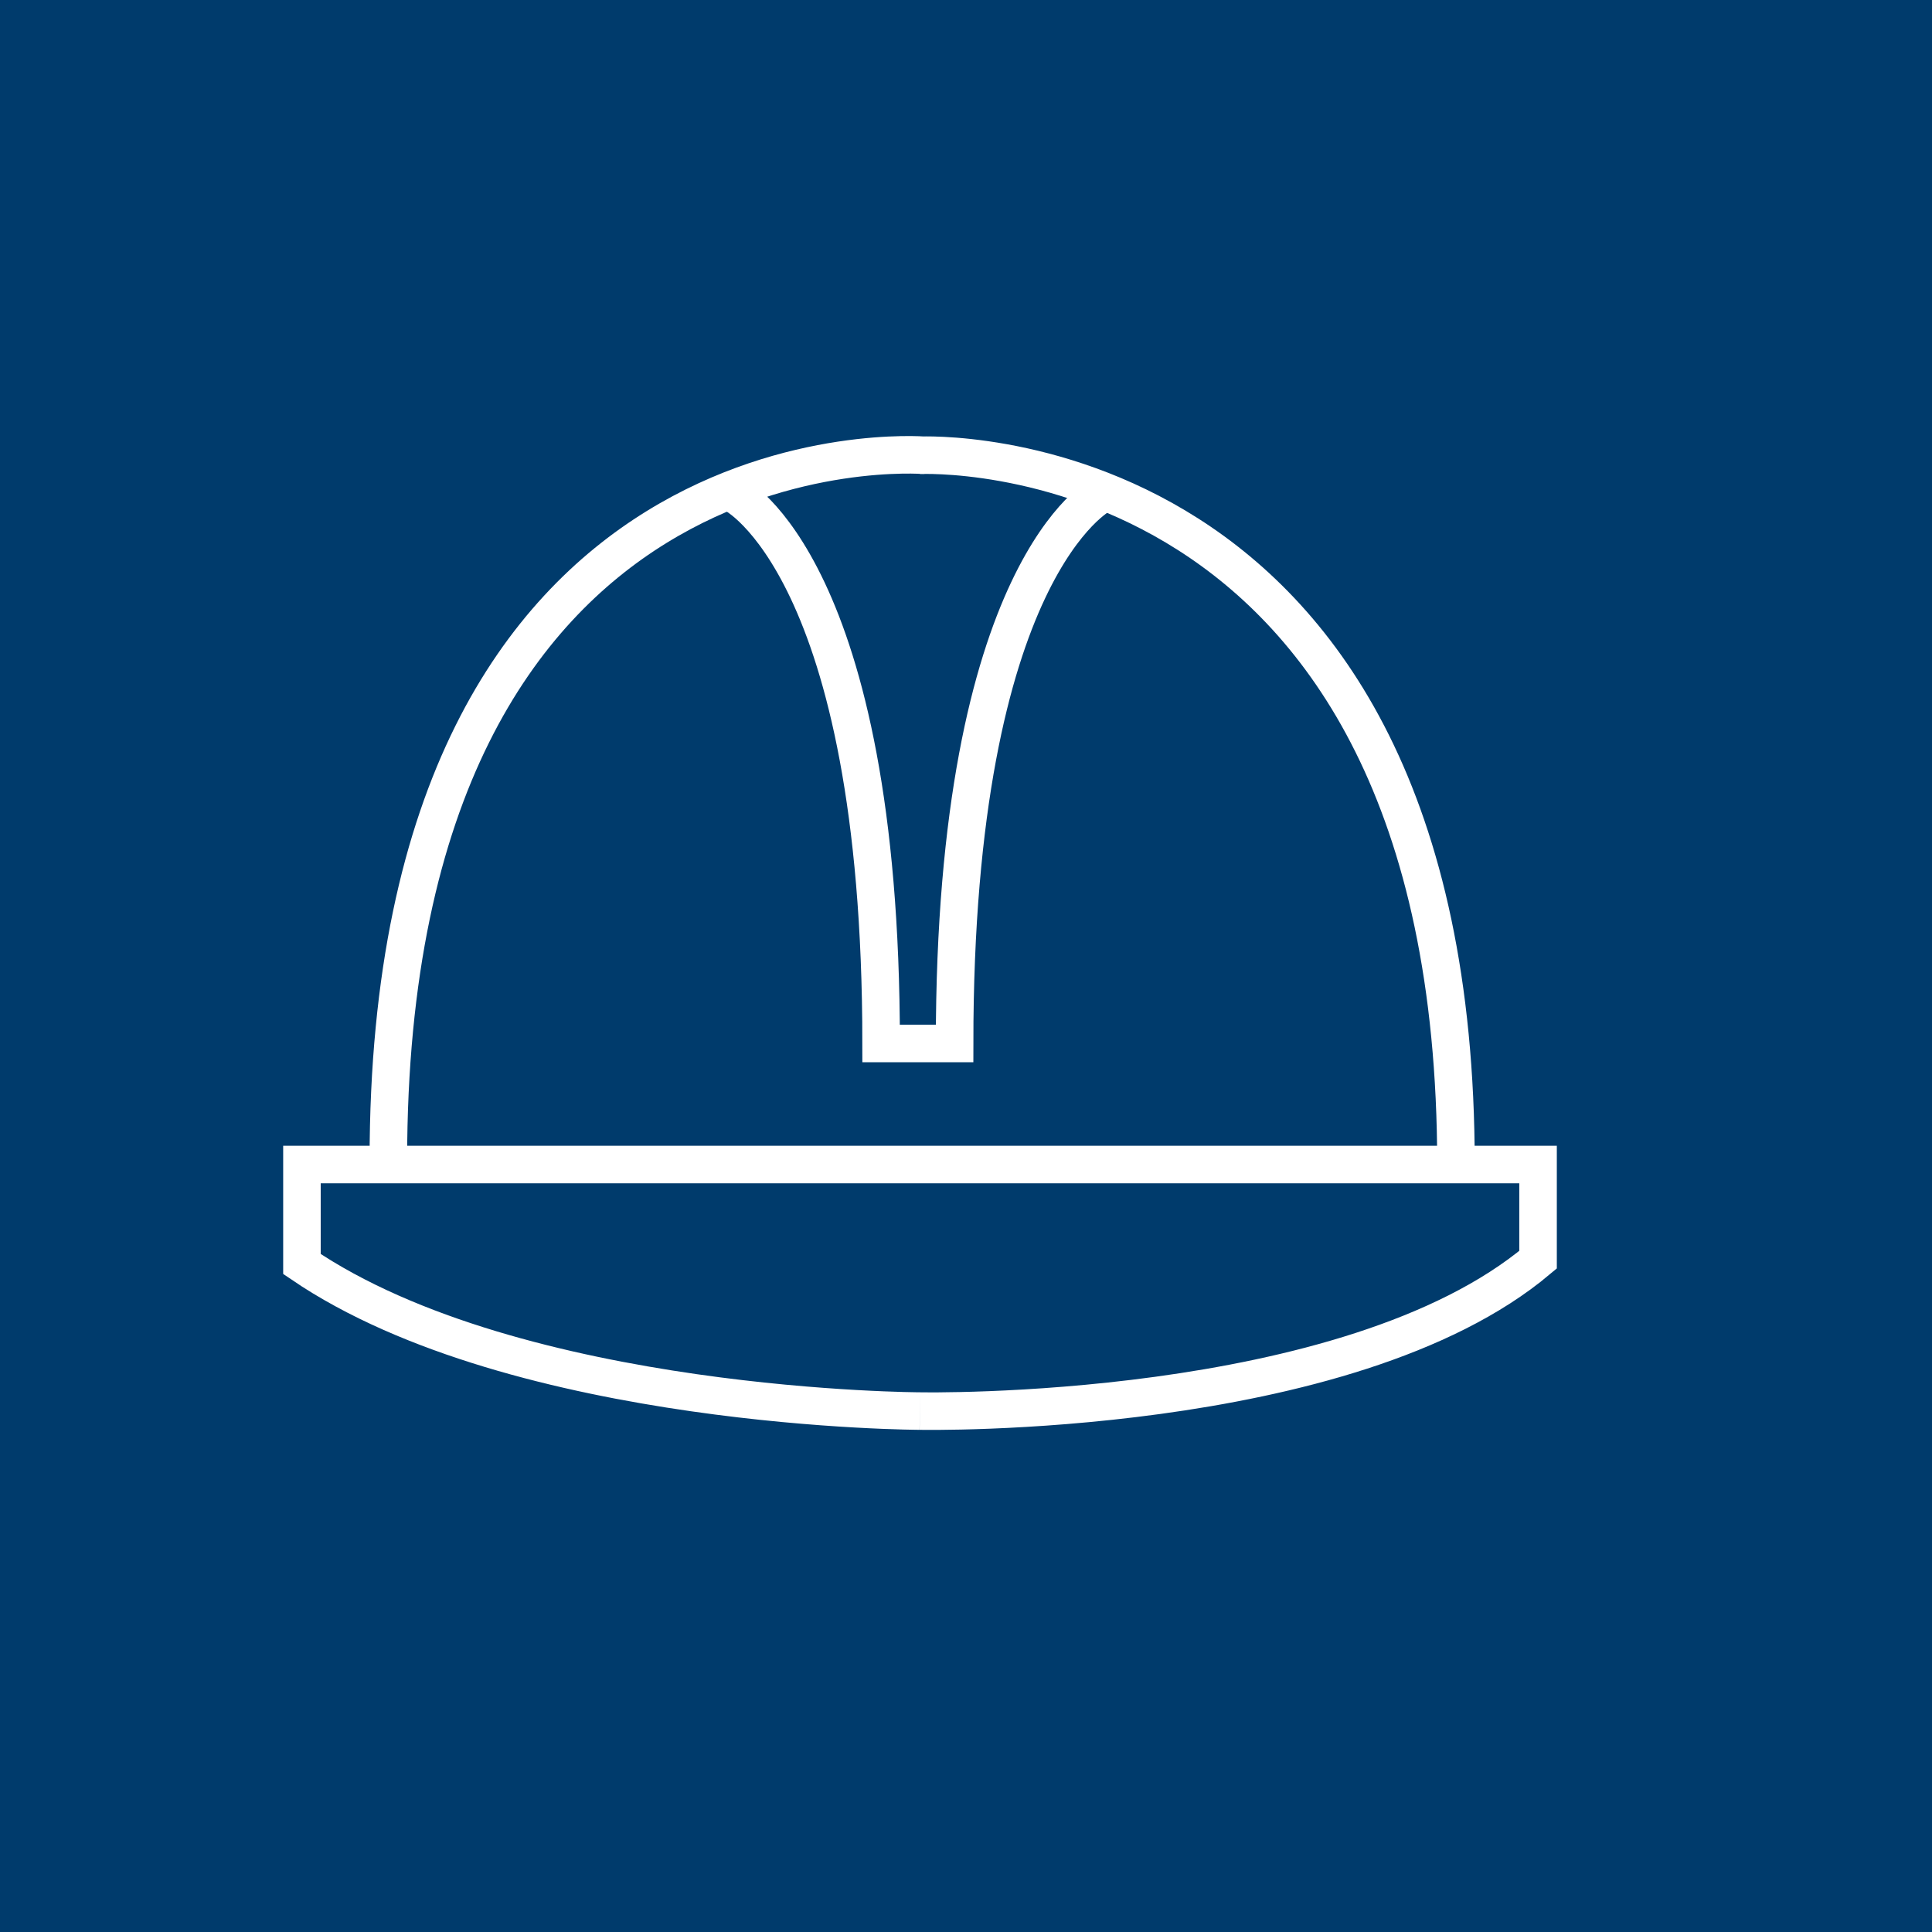 <svg width="63" height="63" viewBox="0 0 63 63" fill="none" xmlns="http://www.w3.org/2000/svg">
<path d="M63 0H0V63H63V0Z" fill="#003B6C"/>
<path d="M35.919 16.116C35.919 16.116 31.128 18.513 31.128 34.026H29.859H28.732C28.732 18.513 23.94 16.116 23.94 16.116" stroke="white" stroke-width="1.224"/>
<path d="M47.477 37.974C47.477 14 30 14.846 30 14.846H30.141C30.141 14.846 12.664 13.436 12.664 37.833M30 46.013C30 46.013 43.953 46.295 50.154 41.077V37.974H30H30.141H9.846V41.218C16.893 46.013 30.141 46.013 30 46.013Z" stroke="white" stroke-width="1.224"/>
</svg>
